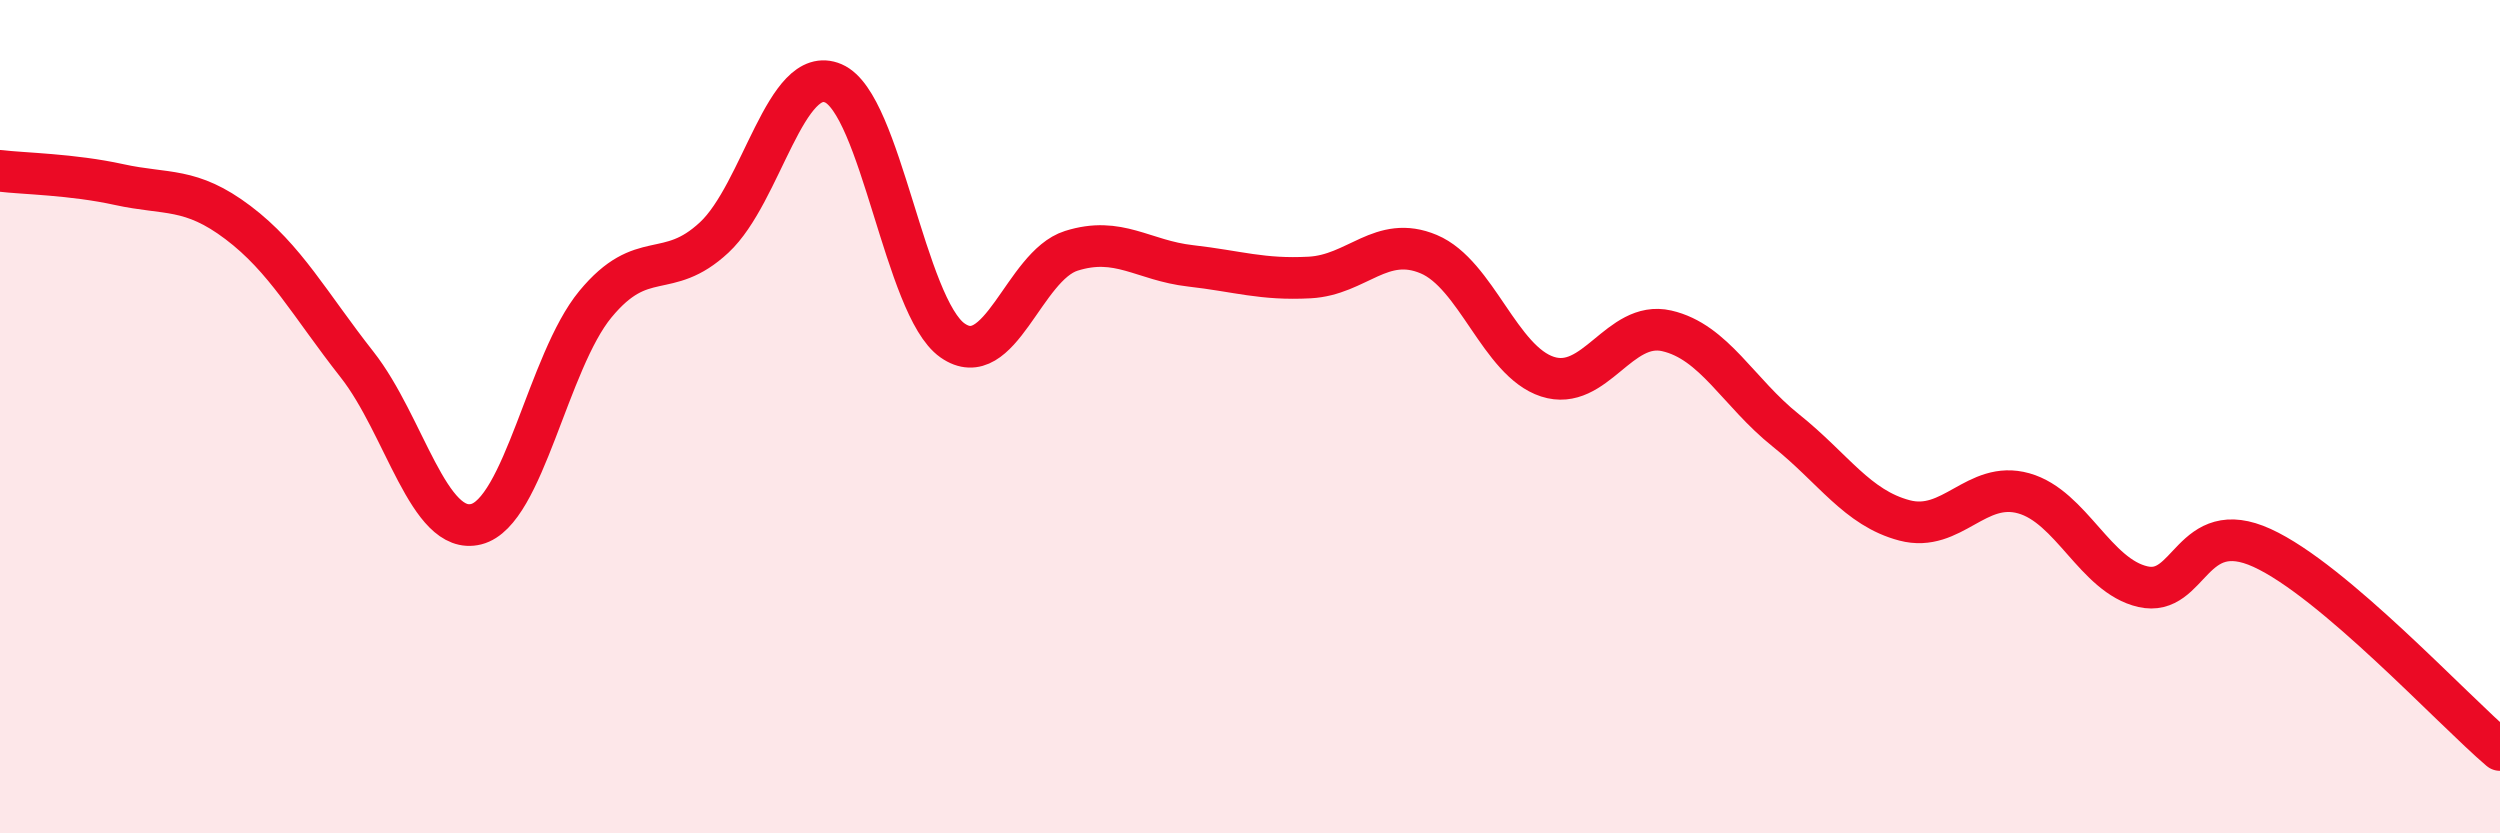
    <svg width="60" height="20" viewBox="0 0 60 20" xmlns="http://www.w3.org/2000/svg">
      <path
        d="M 0,4.1 C 0.57,4.17 1.72,4.18 2.86,4.43 C 4,4.68 4.57,4.48 5.71,5.34 C 6.85,6.2 7.43,7.3 8.57,8.75 C 9.71,10.2 10.29,12.87 11.43,12.58 C 12.57,12.29 13.15,8.68 14.29,7.3 C 15.43,5.92 16,6.76 17.14,5.7 C 18.28,4.64 18.86,1.51 20,2 C 21.14,2.49 21.72,7.37 22.86,8.17 C 24,8.97 24.57,6.38 25.71,6.02 C 26.85,5.66 27.43,6.25 28.57,6.38 C 29.71,6.51 30.29,6.72 31.43,6.66 C 32.57,6.6 33.15,5.62 34.29,6.1 C 35.43,6.58 36,8.67 37.14,9.04 C 38.28,9.41 38.86,7.68 40,7.94 C 41.14,8.2 41.72,9.42 42.86,10.33 C 44,11.24 44.57,12.19 45.71,12.49 C 46.85,12.79 47.43,11.52 48.57,11.84 C 49.71,12.16 50.29,13.82 51.43,14.08 C 52.57,14.34 52.58,12.37 54.29,13.15 C 56,13.93 58.86,17.03 60,18L60 20L0 20Z"
        fill="#EB0A25"
        opacity="0.1"
        stroke-linecap="round"
        stroke-linejoin="round"
      />
      <path
        d="M 0,4.1 C 0.57,4.17 1.72,4.18 2.86,4.43 C 4,4.68 4.57,4.48 5.71,5.34 C 6.85,6.2 7.43,7.3 8.57,8.75 C 9.71,10.2 10.29,12.87 11.43,12.58 C 12.57,12.29 13.15,8.68 14.29,7.3 C 15.43,5.92 16,6.76 17.14,5.7 C 18.28,4.64 18.86,1.51 20,2 C 21.14,2.49 21.72,7.37 22.86,8.17 C 24,8.97 24.57,6.38 25.71,6.02 C 26.85,5.66 27.43,6.25 28.57,6.38 C 29.71,6.51 30.29,6.72 31.43,6.66 C 32.57,6.6 33.15,5.62 34.29,6.1 C 35.43,6.58 36,8.67 37.14,9.04 C 38.28,9.41 38.86,7.68 40,7.94 C 41.14,8.2 41.72,9.42 42.86,10.33 C 44,11.24 44.57,12.19 45.71,12.49 C 46.85,12.79 47.43,11.52 48.57,11.84 C 49.71,12.16 50.29,13.82 51.43,14.08 C 52.57,14.34 52.58,12.37 54.29,13.15 C 56,13.93 58.86,17.03 60,18"
        stroke="#EB0A25"
        stroke-width="1"
        fill="none"
        stroke-linecap="round"
        stroke-linejoin="round"
      />
    </svg>
  